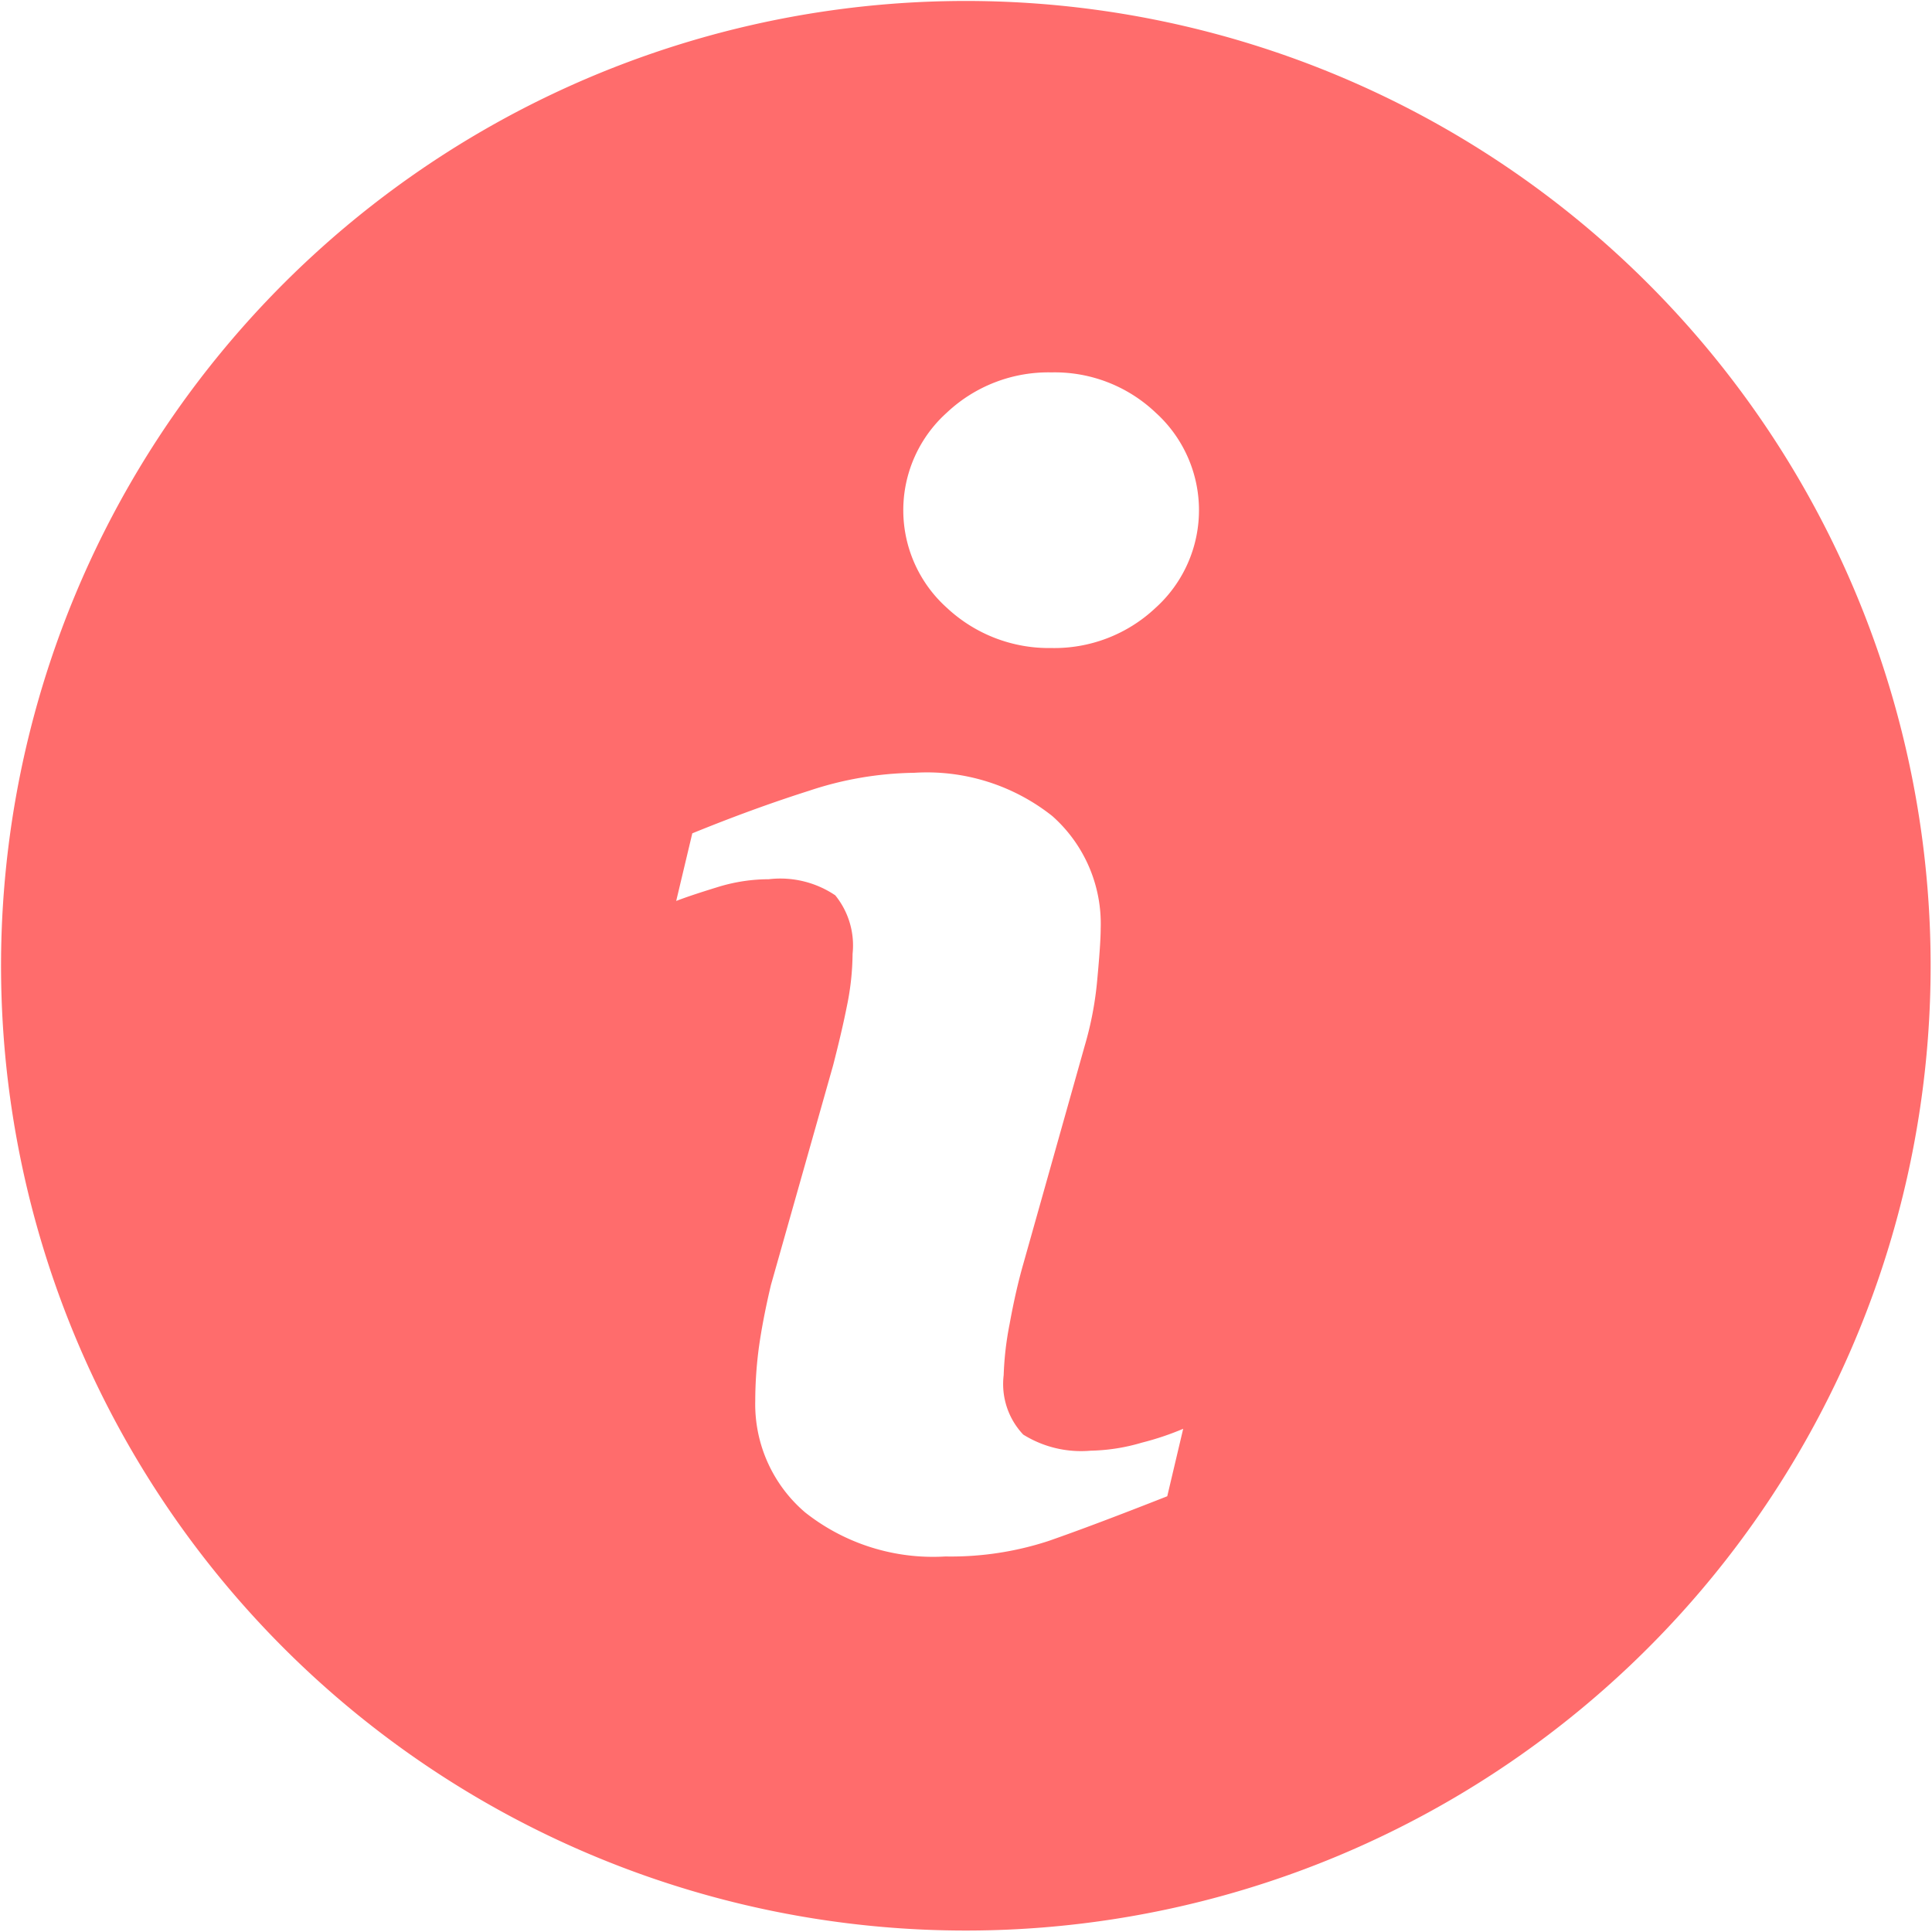 <svg xmlns="http://www.w3.org/2000/svg" width="24" height="24" viewBox="0 0 24 24">
<defs>
    <style>
      .cls-1 {
        fill: #ff6c6c;
        fill-rule: evenodd;
      }
    </style>
  </defs>
  <path id="Forma_1" data-name="Forma 1" class="cls-1" d="M12,0.012A11.985,11.985,0,1,0,23.983,12,11.986,11.986,0,0,0,12,.012Zm2.5,18.575q-0.924.364-1.476,0.556a3.893,3.893,0,0,1-1.28.192,2.561,2.561,0,0,1-1.742-.547,1.767,1.767,0,0,1-.62-1.387,5.072,5.072,0,0,1,.046-0.669c0.032-.227.081-0.483,0.149-0.77l0.772-2.727c0.068-.264.127-0.512,0.173-0.744a3.293,3.293,0,0,0,.069-0.642,0.987,0.987,0,0,0-.215-0.727,1.221,1.221,0,0,0-.825-0.2,2.159,2.159,0,0,0-.614.091c-0.208.064-.389,0.122-0.537,0.179l0.2-.84q0.758-.309,1.451-0.529A4.287,4.287,0,0,1,11.356,9.6a2.506,2.506,0,0,1,1.717.538,1.788,1.788,0,0,1,.6,1.4q0,0.178-.042.626a4.216,4.216,0,0,1-.155.823L12.712,15.7q-0.094.328-.17,0.746a3.927,3.927,0,0,0-.074.637,0.914,0.914,0,0,0,.243.738,1.358,1.358,0,0,0,.838.2,2.388,2.388,0,0,0,.636-0.1,3.531,3.531,0,0,0,.513-0.172ZM14.356,7.55a1.834,1.834,0,0,1-1.294.5,1.855,1.855,0,0,1-1.3-.5,1.628,1.628,0,0,1,0-2.424,1.84,1.84,0,0,1,1.3-.5,1.82,1.82,0,0,1,1.294.5A1.634,1.634,0,0,1,14.356,7.55Z"/>
</svg>
